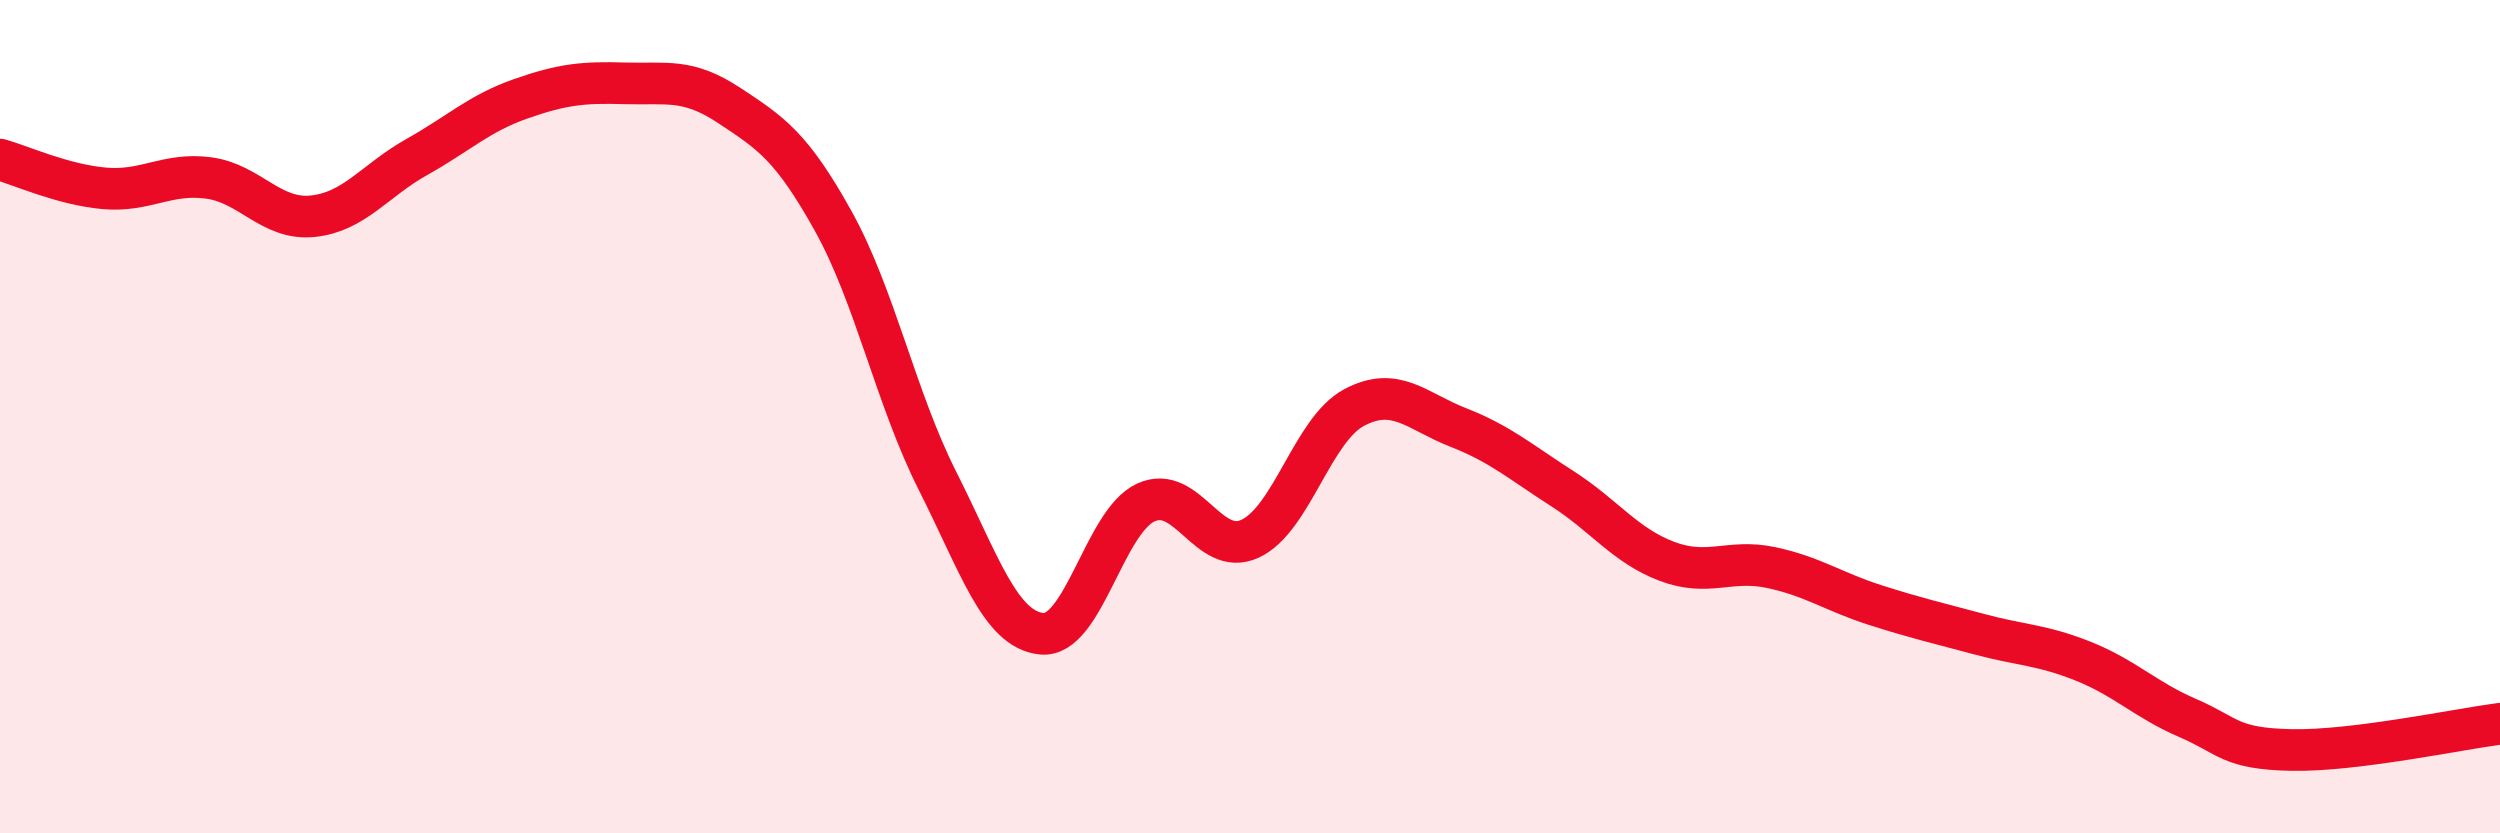 
    <svg width="60" height="20" viewBox="0 0 60 20" xmlns="http://www.w3.org/2000/svg">
      <path
        d="M 0,3.83 C 0.5,3.97 1.5,4.43 2.5,4.52 C 3.5,4.61 4,4.14 5,4.27 C 6,4.4 6.5,5.29 7.5,5.19 C 8.5,5.09 9,4.33 10,3.77 C 11,3.21 11.5,2.72 12.5,2.37 C 13.5,2.02 14,1.97 15,2 C 16,2.03 16.5,1.87 17.5,2.53 C 18.5,3.19 19,3.51 20,5.31 C 21,7.11 21.5,9.56 22.5,11.54 C 23.5,13.52 24,15.11 25,15.21 C 26,15.31 26.5,12.52 27.5,12.06 C 28.5,11.6 29,13.39 30,12.93 C 31,12.47 31.5,10.31 32.5,9.78 C 33.5,9.25 34,9.87 35,10.26 C 36,10.65 36.5,11.09 37.5,11.73 C 38.5,12.37 39,13.09 40,13.47 C 41,13.85 41.5,13.41 42.5,13.62 C 43.5,13.83 44,14.2 45,14.52 C 46,14.84 46.5,14.95 47.5,15.22 C 48.5,15.49 49,15.47 50,15.87 C 51,16.27 51.5,16.8 52.5,17.23 C 53.5,17.66 53.5,17.97 55,18 C 56.5,18.03 59,17.5 60,17.37L60 20L0 20Z"
        fill="#EB0A25"
        opacity="0.1"
        stroke-linecap="round"
        stroke-linejoin="round"
      />
      <path
        d="M 0,3.83 C 0.5,3.97 1.5,4.43 2.5,4.52 C 3.5,4.61 4,4.14 5,4.27 C 6,4.4 6.5,5.29 7.5,5.19 C 8.5,5.09 9,4.33 10,3.77 C 11,3.21 11.5,2.72 12.5,2.37 C 13.5,2.02 14,1.97 15,2 C 16,2.03 16.5,1.87 17.5,2.53 C 18.5,3.19 19,3.51 20,5.31 C 21,7.11 21.5,9.56 22.5,11.54 C 23.5,13.52 24,15.11 25,15.21 C 26,15.31 26.5,12.52 27.5,12.06 C 28.5,11.6 29,13.39 30,12.93 C 31,12.47 31.5,10.31 32.5,9.78 C 33.5,9.25 34,9.87 35,10.26 C 36,10.65 36.5,11.09 37.5,11.73 C 38.5,12.37 39,13.09 40,13.47 C 41,13.85 41.5,13.41 42.5,13.62 C 43.5,13.83 44,14.2 45,14.52 C 46,14.84 46.5,14.95 47.5,15.22 C 48.5,15.49 49,15.47 50,15.87 C 51,16.27 51.5,16.8 52.5,17.23 C 53.5,17.66 53.5,17.97 55,18 C 56.5,18.03 59,17.5 60,17.37"
        stroke="#EB0A25"
        stroke-width="1"
        fill="none"
        stroke-linecap="round"
        stroke-linejoin="round"
      />
    </svg>
  